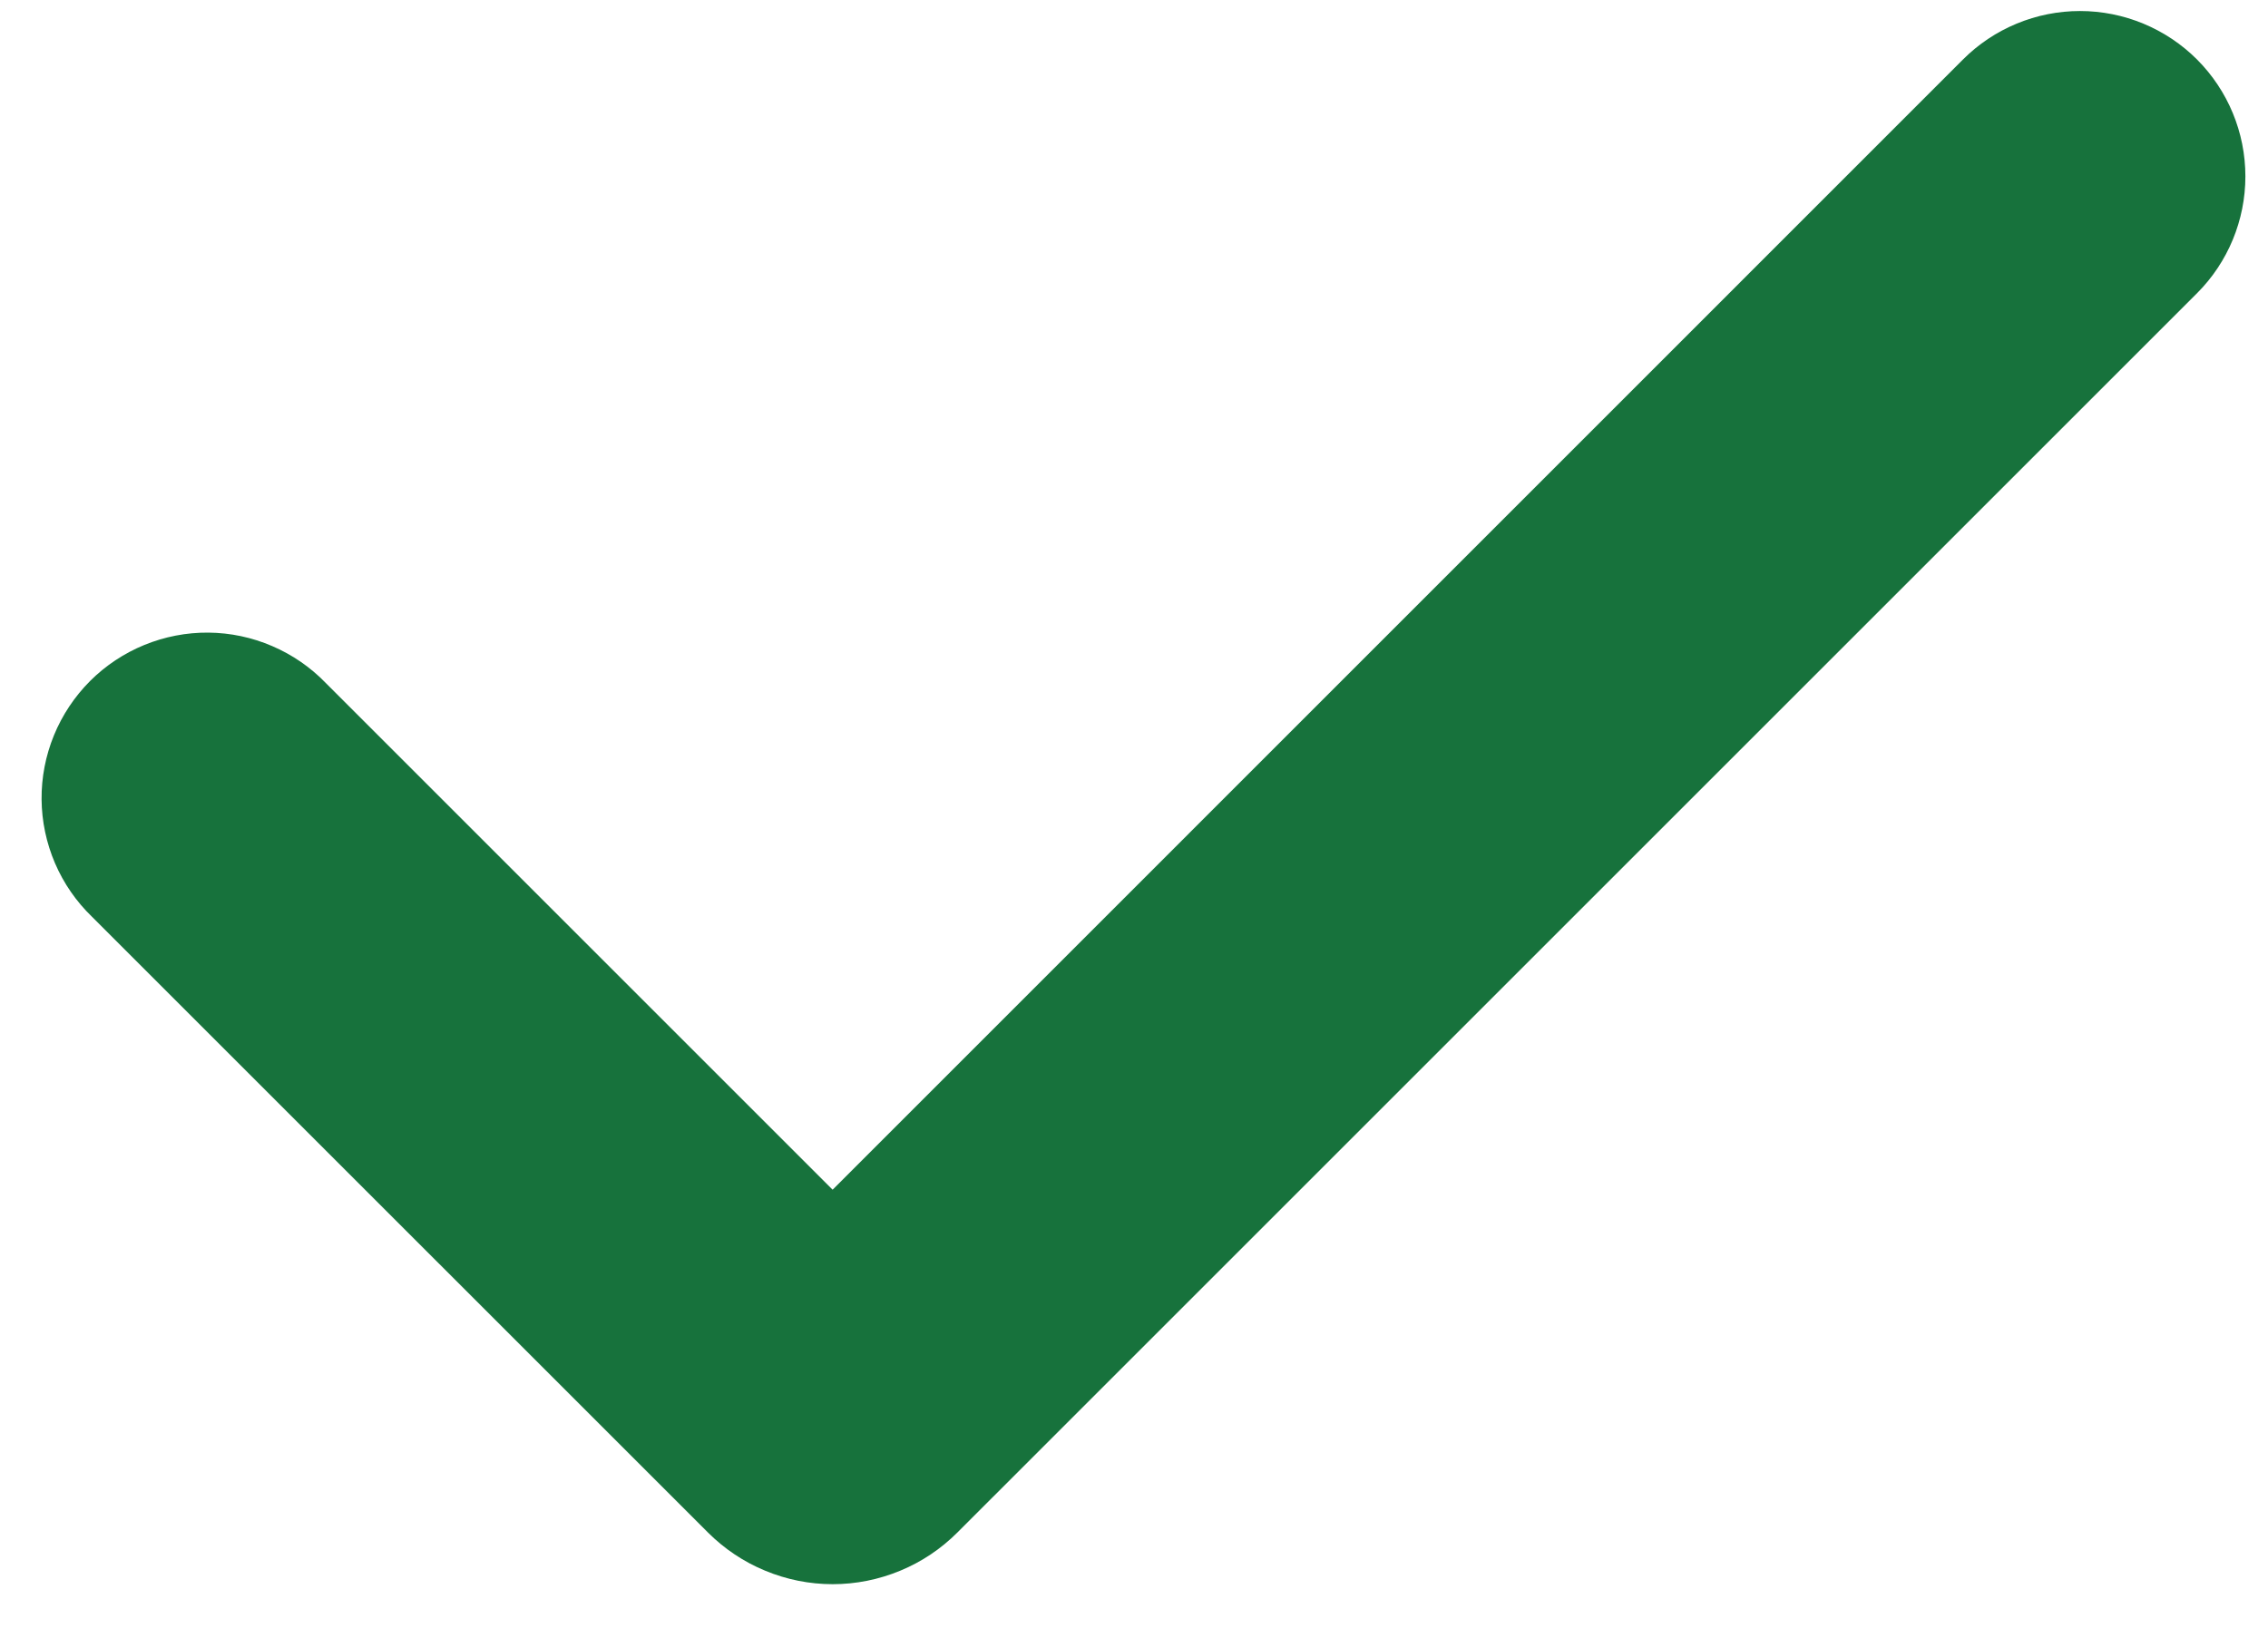<svg width="36" height="26" viewBox="0 0 36 26" fill="none" xmlns="http://www.w3.org/2000/svg">
<path fill-rule="evenodd" clip-rule="evenodd" d="M34.873 0.944C35.365 1.437 35.641 2.104 35.641 2.8C35.641 3.496 35.365 4.164 34.873 4.656L15.197 24.331C14.937 24.591 14.629 24.798 14.289 24.938C13.949 25.079 13.585 25.152 13.217 25.152C12.849 25.152 12.485 25.079 12.146 24.938C11.806 24.798 11.497 24.591 11.237 24.331L1.462 14.557C1.211 14.315 1.011 14.026 0.873 13.705C0.736 13.385 0.663 13.041 0.66 12.692C0.657 12.344 0.724 11.998 0.856 11.675C0.988 11.353 1.183 11.06 1.429 10.813C1.675 10.567 1.969 10.372 2.291 10.24C2.614 10.108 2.959 10.041 3.308 10.044C3.657 10.047 4.001 10.12 4.321 10.258C4.641 10.395 4.931 10.595 5.173 10.846L13.216 18.889L31.159 0.944C31.403 0.7 31.692 0.507 32.011 0.375C32.329 0.243 32.671 0.175 33.016 0.175C33.361 0.175 33.702 0.243 34.021 0.375C34.339 0.507 34.629 0.7 34.873 0.944Z" fill="#17723C"/>
</svg>
